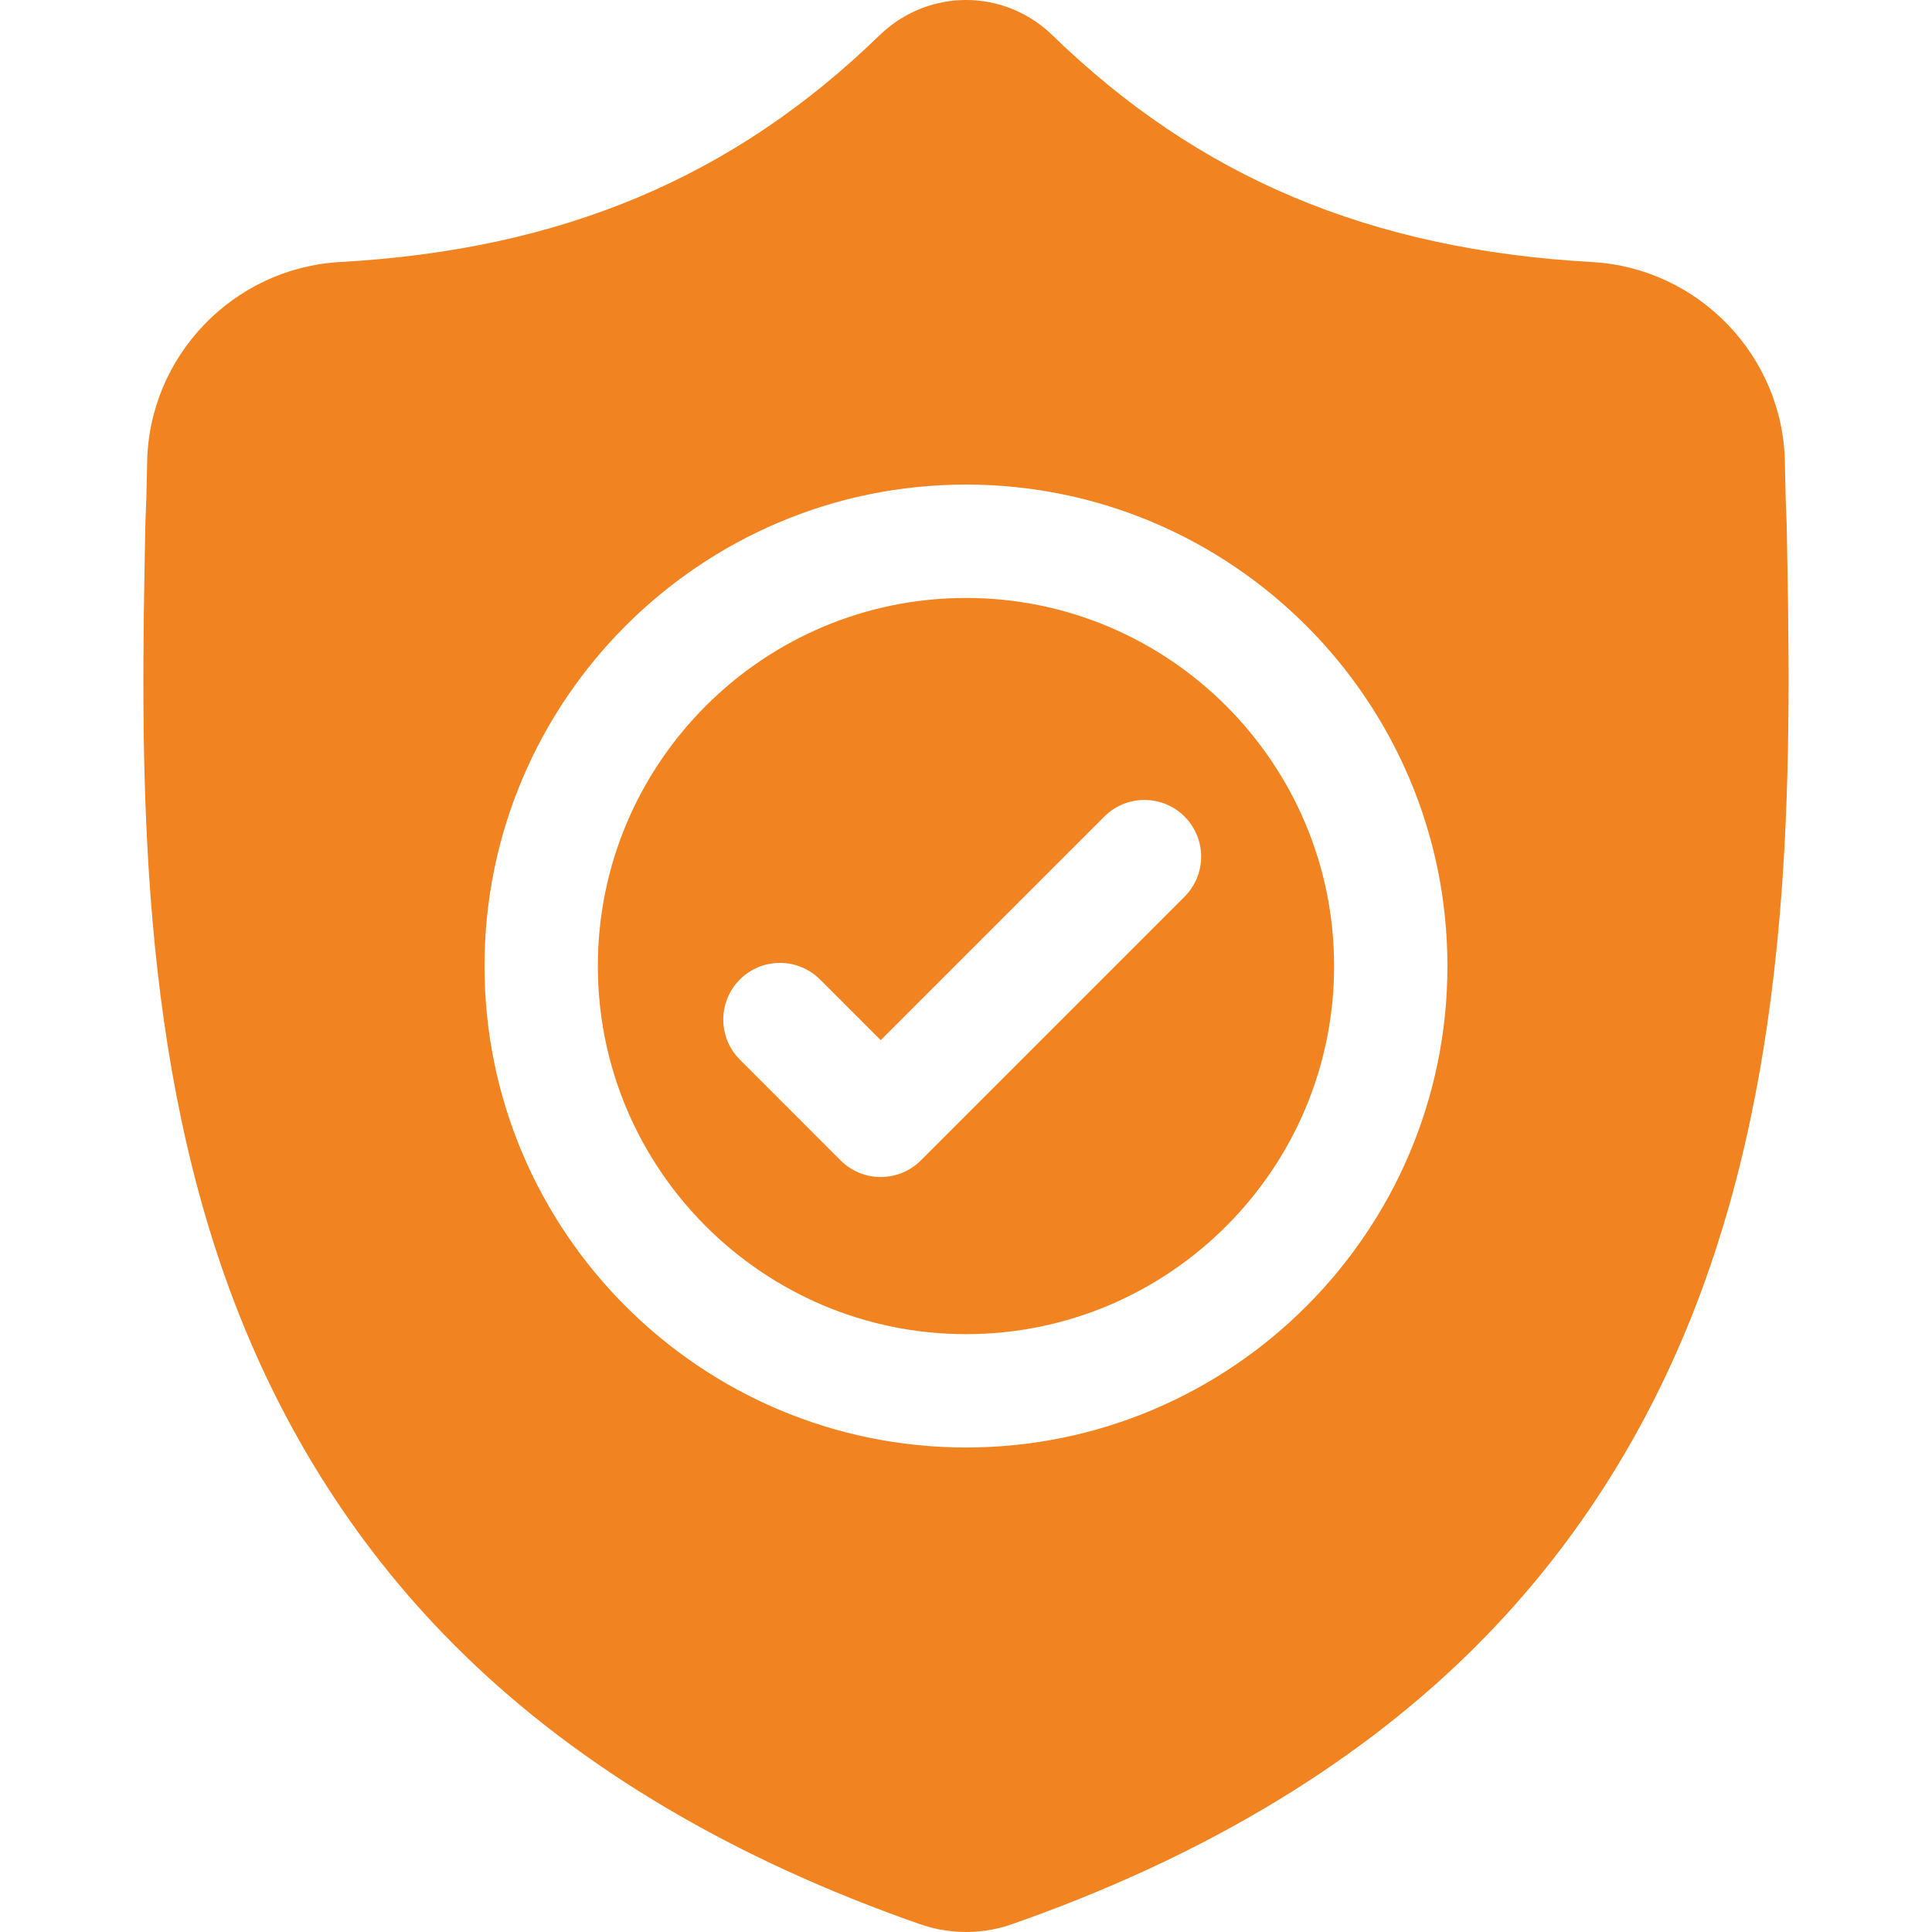 <svg width="36" height="36" viewBox="0 0 36 36" fill="none" xmlns="http://www.w3.org/2000/svg">
<g clip-path="url(#clip0_0_182)">
<path d="M18 11.142C14.217 11.142 11.14 14.219 11.14 18.001C11.14 21.783 14.217 24.86 18 24.86C21.782 24.86 24.859 21.783 24.859 18.001C24.859 14.219 21.782 11.142 18 11.142ZM22.072 16.709L17.158 21.623C16.952 21.829 16.681 21.932 16.411 21.932C16.141 21.932 15.871 21.829 15.664 21.623L13.787 19.745C13.374 19.333 13.374 18.664 13.787 18.251C14.199 17.839 14.867 17.839 15.28 18.251L16.411 19.382L20.578 15.215C20.991 14.803 21.66 14.803 22.072 15.215C22.485 15.628 22.485 16.296 22.072 16.709Z" fill="#F18320"/>
<path d="M33.292 9.768L33.291 9.74C33.275 9.394 33.265 9.028 33.259 8.621C33.229 6.636 31.651 4.994 29.666 4.883C25.527 4.652 22.325 3.303 19.589 0.636L19.566 0.614C18.674 -0.205 17.327 -0.205 16.435 0.614L16.411 0.636C13.675 3.303 10.474 4.652 6.334 4.883C4.35 4.994 2.771 6.636 2.742 8.621C2.736 9.026 2.725 9.391 2.71 9.74L2.708 9.805C2.627 14.025 2.527 19.278 4.285 24.046C5.251 26.668 6.714 28.947 8.634 30.82C10.82 32.954 13.684 34.648 17.145 35.855C17.258 35.894 17.375 35.926 17.494 35.95C17.662 35.983 17.831 36 18 36C18.169 36 18.339 35.983 18.507 35.95C18.626 35.926 18.744 35.894 18.857 35.854C22.314 34.645 25.175 32.95 27.359 30.817C29.278 28.943 30.741 26.663 31.708 24.041C33.472 19.259 33.372 13.996 33.292 9.768ZM18 26.972C13.053 26.972 9.028 22.948 9.028 18.001C9.028 13.053 13.053 9.029 18 9.029C22.947 9.029 26.971 13.053 26.971 18.001C26.971 22.948 22.947 26.972 18 26.972Z" fill="#F18320"/>
</g>
<defs>
<clipPath id="clip0_0_182">
<rect width="36" height="36" fill="white"/>
</clipPath>
</defs>
</svg>
